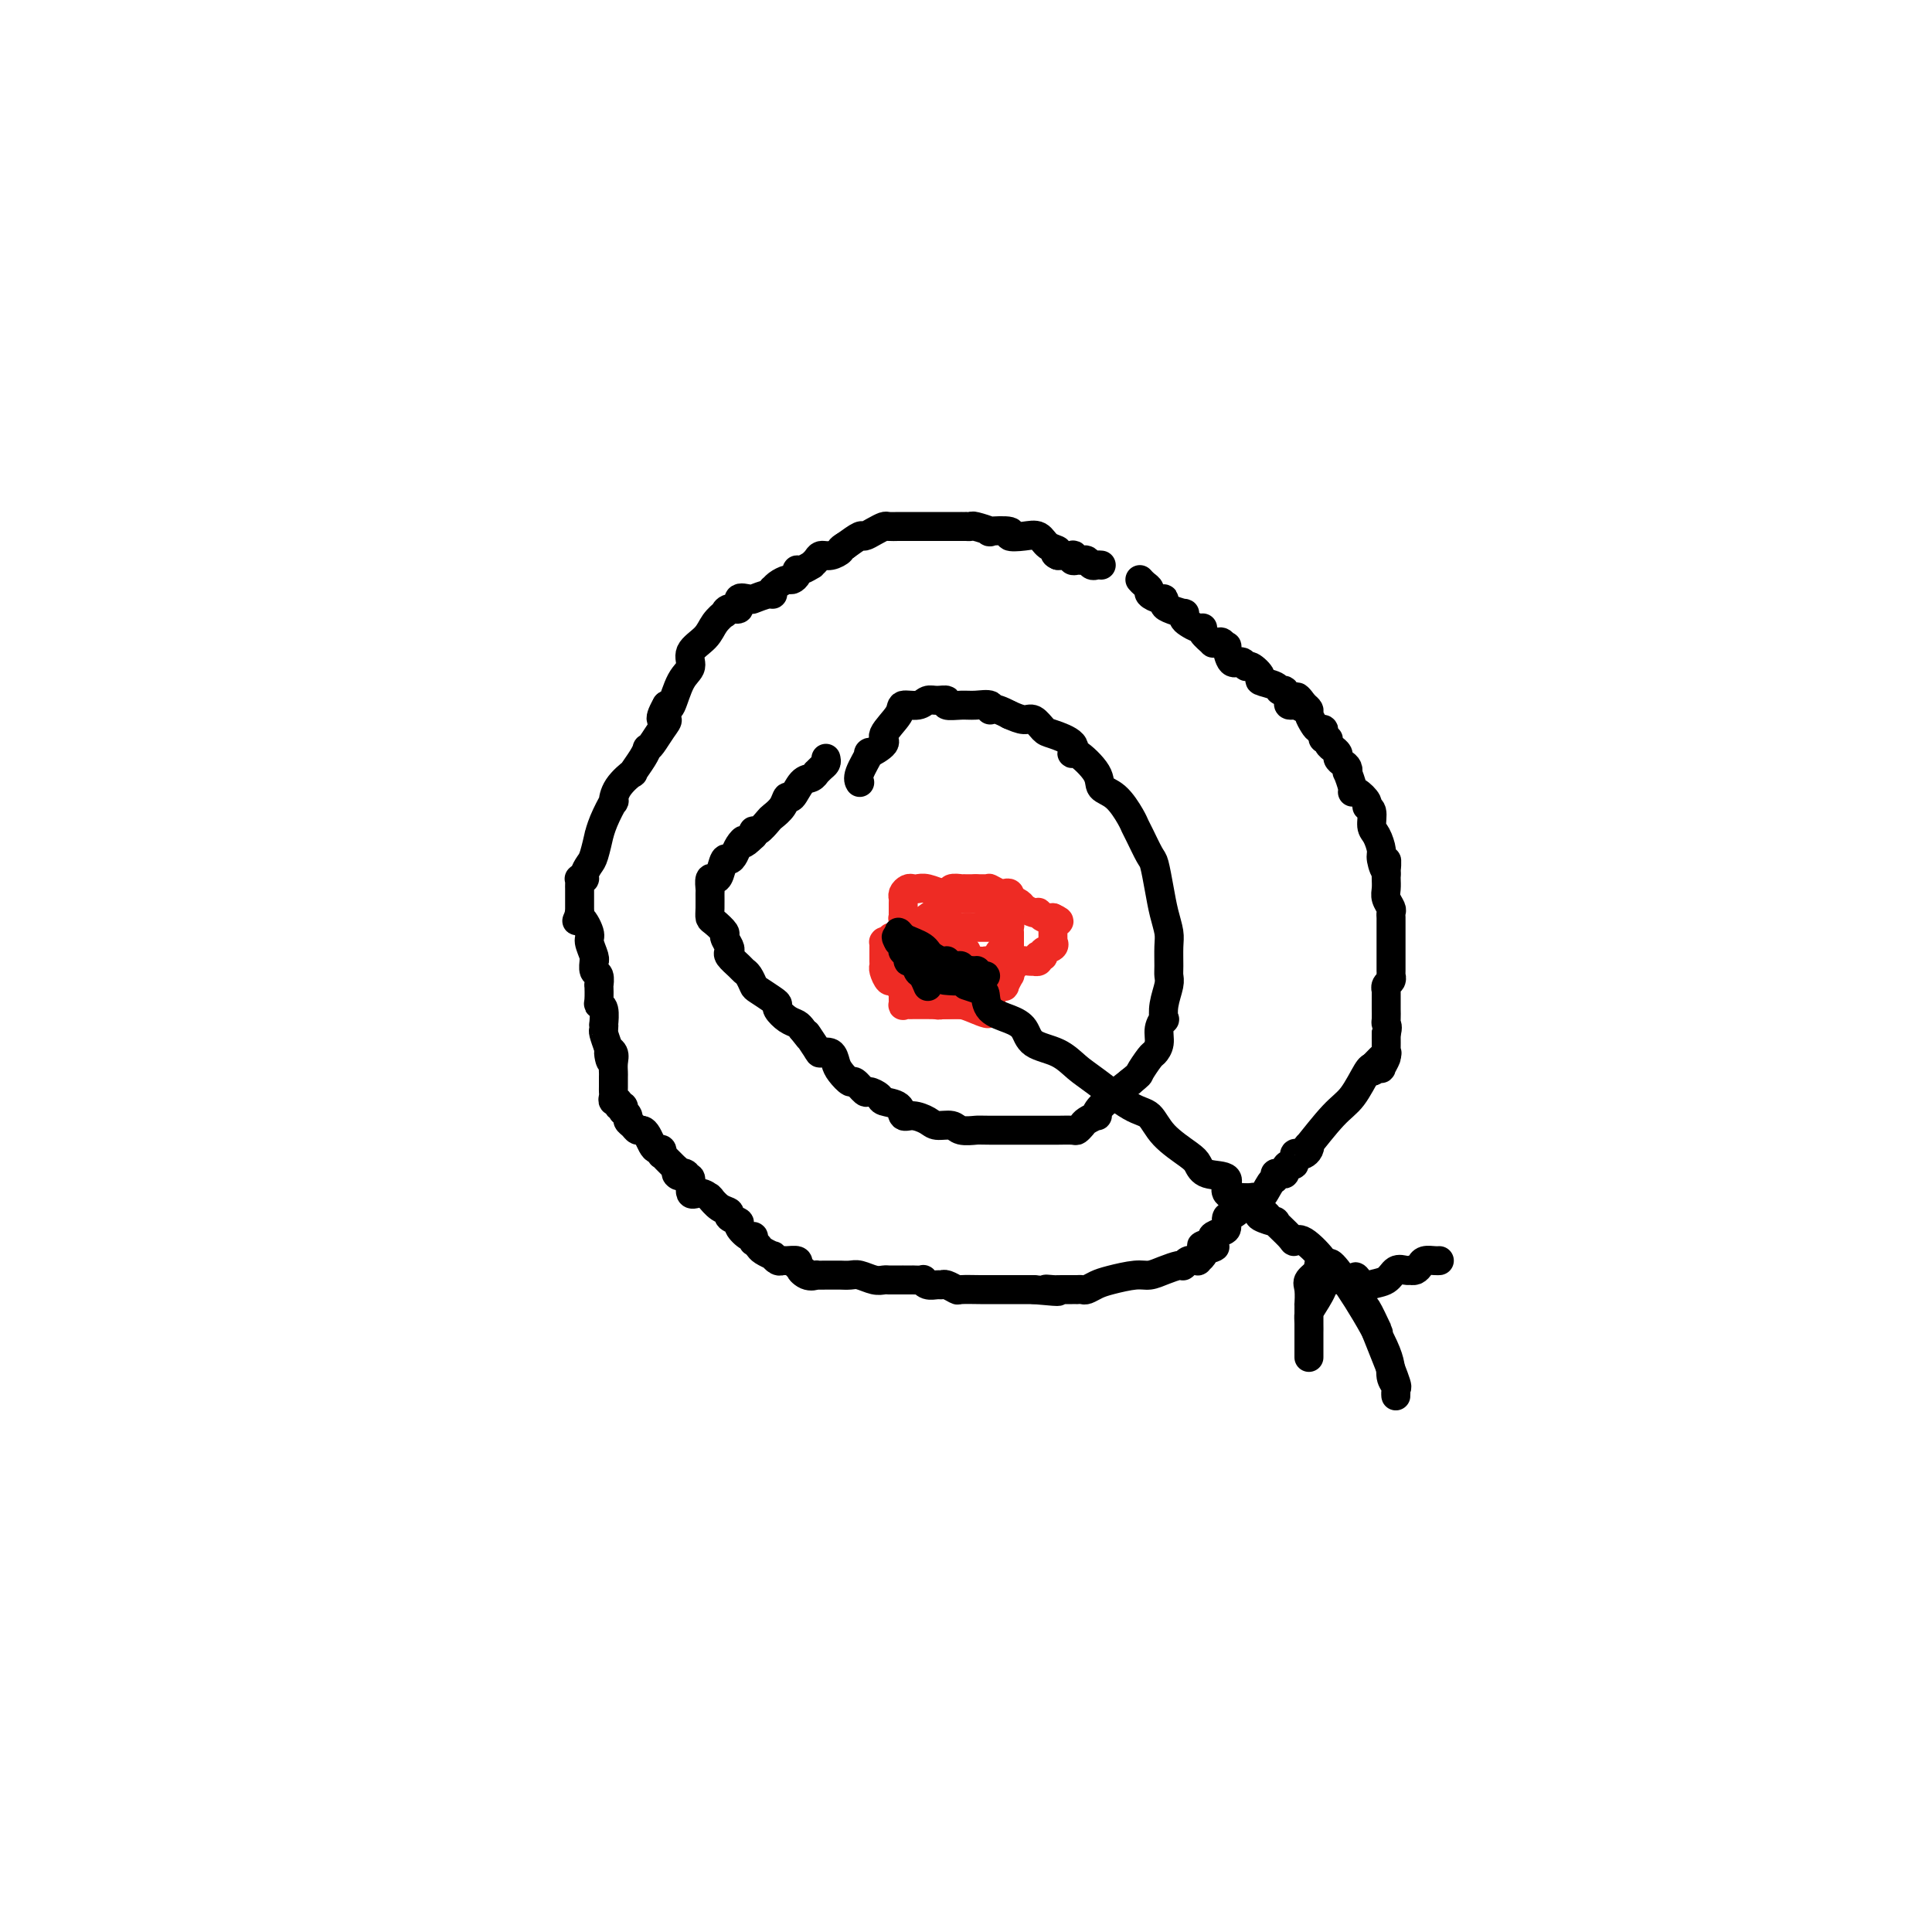<svg viewBox='0 0 400 400' version='1.1' xmlns='http://www.w3.org/2000/svg' xmlns:xlink='http://www.w3.org/1999/xlink'><g fill='none' stroke='#000000' stroke-width='6' stroke-linecap='round' stroke-linejoin='round'><path d='M228,117c-0.333,-0.031 -0.666,-0.061 -1,0c-0.334,0.061 -0.667,0.214 -1,0c-0.333,-0.214 -0.664,-0.793 -1,-1c-0.336,-0.207 -0.676,-0.041 -1,0c-0.324,0.041 -0.631,-0.041 -1,0c-0.369,0.041 -0.800,0.207 -1,0c-0.200,-0.207 -0.169,-0.786 0,-1c0.169,-0.214 0.477,-0.061 0,0c-0.477,0.061 -1.738,0.031 -3,0'/><path d='M219,115c-1.294,-0.507 -0.030,-0.776 0,-1c0.030,-0.224 -1.175,-0.403 -2,-1c-0.825,-0.597 -1.270,-1.610 -2,-2c-0.730,-0.390 -1.744,-0.156 -3,0c-1.256,0.156 -2.754,0.234 -3,0c-0.246,-0.234 0.758,-0.781 0,-1c-0.758,-0.219 -3.279,-0.111 -4,0c-0.721,0.111 0.358,0.226 0,0c-0.358,-0.226 -2.153,-0.793 -3,-1c-0.847,-0.207 -0.747,-0.056 -1,0c-0.253,0.056 -0.859,0.015 -1,0c-0.141,-0.015 0.183,-0.004 0,0c-0.183,0.004 -0.872,0.001 -1,0c-0.128,-0.001 0.305,-0.000 0,0c-0.305,0.000 -1.346,0.000 -2,0c-0.654,-0.000 -0.919,-0.000 -1,0c-0.081,0.000 0.024,0.000 0,0c-0.024,-0.000 -0.177,-0.000 -1,0c-0.823,0.000 -2.315,0.000 -3,0c-0.685,-0.000 -0.564,-0.000 -1,0c-0.436,0.000 -1.430,0.000 -2,0c-0.570,-0.000 -0.715,-0.001 -1,0c-0.285,0.001 -0.709,0.003 -1,0c-0.291,-0.003 -0.449,-0.011 -1,0c-0.551,0.011 -1.494,0.040 -2,0c-0.506,-0.040 -0.575,-0.149 -1,0c-0.425,0.149 -1.207,0.555 -2,1c-0.793,0.445 -1.598,0.927 -2,1c-0.402,0.073 -0.401,-0.265 -1,0c-0.599,0.265 -1.800,1.132 -3,2'/><path d='M175,113c-1.372,0.782 -0.803,0.735 -1,1c-0.197,0.265 -1.161,0.840 -2,1c-0.839,0.160 -1.552,-0.097 -2,0c-0.448,0.097 -0.632,0.547 -1,1c-0.368,0.453 -0.921,0.909 -1,1c-0.079,0.091 0.315,-0.182 0,0c-0.315,0.182 -1.340,0.819 -2,1c-0.660,0.181 -0.954,-0.092 -1,0c-0.046,0.092 0.156,0.551 0,1c-0.156,0.449 -0.669,0.890 -1,1c-0.331,0.110 -0.481,-0.110 -1,0c-0.519,0.110 -1.408,0.550 -2,1c-0.592,0.450 -0.888,0.909 -1,1c-0.112,0.091 -0.040,-0.186 0,0c0.040,0.186 0.048,0.835 0,1c-0.048,0.165 -0.150,-0.154 -1,0c-0.850,0.154 -2.447,0.781 -3,1c-0.553,0.219 -0.064,0.029 0,0c0.064,-0.029 -0.299,0.101 -1,0c-0.701,-0.101 -1.741,-0.435 -2,0c-0.259,0.435 0.264,1.638 0,2c-0.264,0.362 -1.315,-0.118 -2,0c-0.685,0.118 -1.004,0.835 -1,1c0.004,0.165 0.332,-0.223 0,0c-0.332,0.223 -1.324,1.057 -2,2c-0.676,0.943 -1.035,1.994 -2,3c-0.965,1.006 -2.535,1.966 -3,3c-0.465,1.034 0.174,2.143 0,3c-0.174,0.857 -1.162,1.461 -2,3c-0.838,1.539 -1.525,4.011 -2,5c-0.475,0.989 -0.737,0.494 -1,0'/><path d='M138,146c-2.288,4.006 -0.507,3.020 0,3c0.507,-0.020 -0.258,0.927 -1,2c-0.742,1.073 -1.461,2.271 -2,3c-0.539,0.729 -0.898,0.988 -1,1c-0.102,0.012 0.054,-0.223 0,0c-0.054,0.223 -0.316,0.905 -1,2c-0.684,1.095 -1.789,2.602 -2,3c-0.211,0.398 0.473,-0.312 0,0c-0.473,0.312 -2.103,1.647 -3,3c-0.897,1.353 -1.063,2.723 -1,3c0.063,0.277 0.354,-0.539 0,0c-0.354,0.539 -1.351,2.434 -2,4c-0.649,1.566 -0.948,2.804 -1,3c-0.052,0.196 0.145,-0.652 0,0c-0.145,0.652 -0.631,2.802 -1,4c-0.369,1.198 -0.621,1.445 -1,2c-0.379,0.555 -0.886,1.420 -1,2c-0.114,0.580 0.166,0.877 0,1c-0.166,0.123 -0.776,0.074 -1,0c-0.224,-0.074 -0.060,-0.173 0,0c0.060,0.173 0.016,0.619 0,1c-0.016,0.381 -0.004,0.699 0,1c0.004,0.301 0.001,0.586 0,1c-0.001,0.414 -0.000,0.958 0,1c0.000,0.042 0.000,-0.416 0,0c-0.000,0.416 -0.000,1.708 0,3'/><path d='M120,189c-0.899,3.005 -0.647,1.016 0,1c0.647,-0.016 1.690,1.941 2,3c0.310,1.059 -0.114,1.219 0,2c0.114,0.781 0.766,2.183 1,3c0.234,0.817 0.049,1.050 0,1c-0.049,-0.050 0.039,-0.384 0,0c-0.039,0.384 -0.206,1.486 0,2c0.206,0.514 0.786,0.439 1,1c0.214,0.561 0.061,1.759 0,2c-0.061,0.241 -0.030,-0.474 0,0c0.030,0.474 0.061,2.136 0,3c-0.061,0.864 -0.212,0.928 0,1c0.212,0.072 0.788,0.150 1,1c0.212,0.850 0.060,2.471 0,3c-0.060,0.529 -0.026,-0.033 0,0c0.026,0.033 0.046,0.663 0,1c-0.046,0.337 -0.156,0.382 0,1c0.156,0.618 0.578,1.809 1,3'/><path d='M126,217c0.868,4.583 0.036,2.039 0,1c-0.036,-1.039 0.722,-0.573 1,0c0.278,0.573 0.074,1.253 0,2c-0.074,0.747 -0.020,1.562 0,2c0.020,0.438 0.004,0.500 0,1c-0.004,0.500 0.003,1.439 0,2c-0.003,0.561 -0.016,0.743 0,1c0.016,0.257 0.061,0.590 0,1c-0.061,0.410 -0.226,0.899 0,1c0.226,0.101 0.844,-0.184 1,0c0.156,0.184 -0.150,0.837 0,1c0.150,0.163 0.757,-0.163 1,0c0.243,0.163 0.121,0.817 0,1c-0.121,0.183 -0.240,-0.105 0,0c0.240,0.105 0.838,0.602 1,1c0.162,0.398 -0.111,0.697 0,1c0.111,0.303 0.607,0.609 1,1c0.393,0.391 0.682,0.865 1,1c0.318,0.135 0.663,-0.070 1,0c0.337,0.070 0.665,0.415 1,1c0.335,0.585 0.677,1.410 1,2c0.323,0.590 0.625,0.946 1,1c0.375,0.054 0.821,-0.193 1,0c0.179,0.193 0.089,0.825 0,1c-0.089,0.175 -0.179,-0.108 0,0c0.179,0.108 0.625,0.606 1,1c0.375,0.394 0.679,0.684 1,1c0.321,0.316 0.661,0.658 1,1'/><path d='M140,242c1.730,2.257 0.056,1.401 0,1c-0.056,-0.401 1.507,-0.347 2,0c0.493,0.347 -0.085,0.986 0,1c0.085,0.014 0.832,-0.598 1,0c0.168,0.598 -0.244,2.407 0,3c0.244,0.593 1.142,-0.031 2,0c0.858,0.031 1.674,0.715 2,1c0.326,0.285 0.162,0.170 0,0c-0.162,-0.170 -0.323,-0.396 0,0c0.323,0.396 1.128,1.414 2,2c0.872,0.586 1.809,0.739 2,1c0.191,0.261 -0.366,0.629 0,1c0.366,0.371 1.653,0.744 2,1c0.347,0.256 -0.248,0.393 0,1c0.248,0.607 1.338,1.682 2,2c0.662,0.318 0.897,-0.122 1,0c0.103,0.122 0.074,0.807 0,1c-0.074,0.193 -0.192,-0.107 0,0c0.192,0.107 0.695,0.621 1,1c0.305,0.379 0.411,0.623 1,1c0.589,0.377 1.662,0.886 2,1c0.338,0.114 -0.060,-0.166 0,0c0.060,0.166 0.577,0.779 1,1c0.423,0.221 0.753,0.049 1,0c0.247,-0.049 0.413,0.025 1,0c0.587,-0.025 1.596,-0.150 2,0c0.404,0.150 0.202,0.575 0,1'/><path d='M165,262c4.068,3.260 1.737,1.409 1,1c-0.737,-0.409 0.121,0.622 1,1c0.879,0.378 1.779,0.101 2,0c0.221,-0.101 -0.236,-0.027 0,0c0.236,0.027 1.164,0.006 2,0c0.836,-0.006 1.578,0.002 2,0c0.422,-0.002 0.522,-0.015 1,0c0.478,0.015 1.332,0.056 2,0c0.668,-0.056 1.148,-0.211 2,0c0.852,0.211 2.075,0.789 3,1c0.925,0.211 1.553,0.057 2,0c0.447,-0.057 0.713,-0.015 1,0c0.287,0.015 0.597,0.004 1,0c0.403,-0.004 0.901,-0.001 1,0c0.099,0.001 -0.200,0.000 0,0c0.200,-0.000 0.898,0.000 1,0c0.102,-0.000 -0.394,-0.001 0,0c0.394,0.001 1.677,0.004 2,0c0.323,-0.004 -0.313,-0.015 0,0c0.313,0.015 1.576,0.057 2,0c0.424,-0.057 0.010,-0.212 0,0c-0.010,0.212 0.383,0.793 1,1c0.617,0.207 1.458,0.041 2,0c0.542,-0.041 0.785,0.041 1,0c0.215,-0.041 0.403,-0.207 1,0c0.597,0.207 1.603,0.788 2,1c0.397,0.212 0.184,0.057 1,0c0.816,-0.057 2.662,-0.015 4,0c1.338,0.015 2.168,0.004 3,0c0.832,-0.004 1.666,-0.001 3,0c1.334,0.001 3.167,0.001 5,0'/><path d='M214,267c8.213,0.774 4.246,0.207 3,0c-1.246,-0.207 0.231,-0.056 1,0c0.769,0.056 0.832,0.015 1,0c0.168,-0.015 0.440,-0.004 1,0c0.560,0.004 1.406,0.002 2,0c0.594,-0.002 0.935,-0.004 1,0c0.065,0.004 -0.148,0.012 0,0c0.148,-0.012 0.655,-0.046 1,0c0.345,0.046 0.529,0.171 1,0c0.471,-0.171 1.231,-0.637 2,-1c0.769,-0.363 1.547,-0.623 3,-1c1.453,-0.377 3.580,-0.872 5,-1c1.420,-0.128 2.132,0.109 3,0c0.868,-0.109 1.892,-0.564 3,-1c1.108,-0.436 2.300,-0.853 3,-1c0.700,-0.147 0.910,-0.025 1,0c0.090,0.025 0.062,-0.046 0,0c-0.062,0.046 -0.156,0.208 0,0c0.156,-0.208 0.563,-0.787 1,-1c0.437,-0.213 0.905,-0.060 1,0c0.095,0.060 -0.185,0.027 0,0c0.185,-0.027 0.833,-0.049 1,0c0.167,0.049 -0.147,0.167 0,0c0.147,-0.167 0.756,-0.619 1,-1c0.244,-0.381 0.122,-0.690 0,-1'/><path d='M249,259c5.286,-1.416 1.000,-0.956 0,-1c-1.000,-0.044 1.286,-0.594 2,-1c0.714,-0.406 -0.143,-0.670 0,-1c0.143,-0.330 1.288,-0.728 2,-1c0.712,-0.272 0.992,-0.420 1,-1c0.008,-0.580 -0.254,-1.592 0,-2c0.254,-0.408 1.025,-0.214 2,-1c0.975,-0.786 2.156,-2.554 3,-3c0.844,-0.446 1.353,0.430 2,0c0.647,-0.430 1.431,-2.167 2,-3c0.569,-0.833 0.922,-0.762 1,-1c0.078,-0.238 -0.120,-0.786 0,-1c0.120,-0.214 0.558,-0.094 1,0c0.442,0.094 0.888,0.161 1,0c0.112,-0.161 -0.111,-0.551 0,-1c0.111,-0.449 0.554,-0.957 1,-1c0.446,-0.043 0.893,0.378 1,0c0.107,-0.378 -0.128,-1.557 0,-2c0.128,-0.443 0.619,-0.152 1,0c0.381,0.152 0.654,0.164 1,0c0.346,-0.164 0.767,-0.506 1,-1c0.233,-0.494 0.279,-1.141 0,-1c-0.279,0.141 -0.884,1.071 0,0c0.884,-1.071 3.256,-4.143 5,-6c1.744,-1.857 2.859,-2.498 4,-4c1.141,-1.502 2.307,-3.866 3,-5c0.693,-1.134 0.912,-1.038 1,-1c0.088,0.038 0.044,0.019 0,0'/><path d='M284,221c5.658,-5.881 2.305,-1.582 1,0c-1.305,1.582 -0.560,0.449 0,0c0.560,-0.449 0.935,-0.213 1,0c0.065,0.213 -0.179,0.403 0,0c0.179,-0.403 0.780,-1.400 1,-2c0.220,-0.600 0.059,-0.805 0,-1c-0.059,-0.195 -0.016,-0.382 0,-1c0.016,-0.618 0.004,-1.666 0,-2c-0.004,-0.334 -0.001,0.048 0,0c0.001,-0.048 0.001,-0.524 0,-1'/><path d='M287,214c0.464,-1.507 0.124,-1.774 0,-2c-0.124,-0.226 -0.033,-0.410 0,-1c0.033,-0.590 0.008,-1.587 0,-2c-0.008,-0.413 0.002,-0.243 0,-1c-0.002,-0.757 -0.015,-2.441 0,-3c0.015,-0.559 0.056,0.009 0,0c-0.056,-0.009 -0.211,-0.594 0,-1c0.211,-0.406 0.789,-0.634 1,-1c0.211,-0.366 0.057,-0.872 0,-1c-0.057,-0.128 -0.015,0.120 0,0c0.015,-0.120 0.004,-0.608 0,-1c-0.004,-0.392 -0.001,-0.687 0,-1c0.001,-0.313 0.000,-0.644 0,-1c-0.000,-0.356 -0.000,-0.736 0,-1c0.000,-0.264 0.000,-0.413 0,-1c-0.000,-0.587 -0.000,-1.614 0,-2c0.000,-0.386 -0.000,-0.131 0,0c0.000,0.131 0.000,0.137 0,0c-0.000,-0.137 -0.000,-0.418 0,-1c0.000,-0.582 0.001,-1.464 0,-2c-0.001,-0.536 -0.004,-0.724 0,-1c0.004,-0.276 0.015,-0.640 0,-1c-0.015,-0.360 -0.057,-0.716 0,-1c0.057,-0.284 0.211,-0.496 0,-1c-0.211,-0.504 -0.789,-1.300 -1,-2c-0.211,-0.700 -0.057,-1.304 0,-2c0.057,-0.696 0.016,-1.485 0,-2c-0.016,-0.515 -0.008,-0.758 0,-1'/><path d='M287,181c0.064,-5.231 0.223,-1.809 0,-1c-0.223,0.809 -0.829,-0.995 -1,-2c-0.171,-1.005 0.094,-1.211 0,-2c-0.094,-0.789 -0.545,-2.161 -1,-3c-0.455,-0.839 -0.913,-1.147 -1,-2c-0.087,-0.853 0.197,-2.253 0,-3c-0.197,-0.747 -0.875,-0.842 -1,-1c-0.125,-0.158 0.302,-0.380 0,-1c-0.302,-0.620 -1.335,-1.640 -2,-2c-0.665,-0.360 -0.962,-0.061 -1,0c-0.038,0.061 0.183,-0.116 0,-1c-0.183,-0.884 -0.771,-2.475 -1,-3c-0.229,-0.525 -0.099,0.014 0,0c0.099,-0.014 0.166,-0.582 0,-1c-0.166,-0.418 -0.565,-0.686 -1,-1c-0.435,-0.314 -0.905,-0.675 -1,-1c-0.095,-0.325 0.186,-0.613 0,-1c-0.186,-0.387 -0.838,-0.874 -1,-1c-0.162,-0.126 0.167,0.107 0,0c-0.167,-0.107 -0.828,-0.554 -1,-1c-0.172,-0.446 0.147,-0.889 0,-1c-0.147,-0.111 -0.760,0.112 -1,0c-0.240,-0.112 -0.107,-0.559 0,-1c0.107,-0.441 0.187,-0.878 0,-1c-0.187,-0.122 -0.641,0.069 -1,0c-0.359,-0.069 -0.622,-0.400 -1,-1c-0.378,-0.600 -0.871,-1.469 -1,-2c-0.129,-0.531 0.106,-0.723 0,-1c-0.106,-0.277 -0.553,-0.638 -1,-1'/><path d='M270,146c-2.424,-3.400 -1.485,-0.901 -1,0c0.485,0.901 0.515,0.204 0,0c-0.515,-0.204 -1.576,0.085 -2,0c-0.424,-0.085 -0.212,-0.542 0,-1'/><path d='M267,145c-0.633,-0.620 -0.714,-1.670 -1,-2c-0.286,-0.330 -0.777,0.061 -1,0c-0.223,-0.061 -0.178,-0.576 -1,-1c-0.822,-0.424 -2.509,-0.759 -3,-1c-0.491,-0.241 0.216,-0.387 0,-1c-0.216,-0.613 -1.354,-1.692 -2,-2c-0.646,-0.308 -0.799,0.157 -1,0c-0.201,-0.157 -0.449,-0.936 -1,-1c-0.551,-0.064 -1.404,0.585 -2,0c-0.596,-0.585 -0.935,-2.406 -1,-3c-0.065,-0.594 0.142,0.039 0,0c-0.142,-0.039 -0.634,-0.749 -1,-1c-0.366,-0.251 -0.605,-0.043 -1,0c-0.395,0.043 -0.945,-0.079 -1,0c-0.055,0.079 0.385,0.358 0,0c-0.385,-0.358 -1.595,-1.352 -2,-2c-0.405,-0.648 -0.004,-0.948 0,-1c0.004,-0.052 -0.388,0.145 -1,0c-0.612,-0.145 -1.442,-0.630 -2,-1c-0.558,-0.370 -0.843,-0.624 -1,-1c-0.157,-0.376 -0.185,-0.875 0,-1c0.185,-0.125 0.584,0.125 0,0c-0.584,-0.125 -2.150,-0.625 -3,-1c-0.850,-0.375 -0.983,-0.625 -1,-1c-0.017,-0.375 0.084,-0.874 0,-1c-0.084,-0.126 -0.351,0.121 -1,0c-0.649,-0.121 -1.679,-0.610 -2,-1c-0.321,-0.390 0.067,-0.682 0,-1c-0.067,-0.318 -0.591,-0.662 -1,-1c-0.409,-0.338 -0.705,-0.669 -1,-1'/></g>
<g fill='none' stroke='#EE2B24' stroke-width='6' stroke-linecap='round' stroke-linejoin='round'><path d='M206,192c0.089,-0.000 0.177,-0.000 0,0c-0.177,0.000 -0.621,0.000 -1,0c-0.379,-0.000 -0.693,-0.000 -1,0c-0.307,0.000 -0.607,0.000 -1,0c-0.393,-0.000 -0.879,-0.000 -1,0c-0.121,0.000 0.122,0.000 0,0c-0.122,-0.000 -0.611,-0.002 -1,0c-0.389,0.002 -0.679,0.006 -1,0c-0.321,-0.006 -0.674,-0.022 -1,0c-0.326,0.022 -0.626,0.083 -1,0c-0.374,-0.083 -0.821,-0.309 -1,0c-0.179,0.309 -0.089,1.155 0,2'/><path d='M197,194c-1.391,0.531 -0.370,0.859 0,1c0.370,0.141 0.089,0.094 0,0c-0.089,-0.094 0.014,-0.236 0,0c-0.014,0.236 -0.143,0.848 0,1c0.143,0.152 0.559,-0.158 1,0c0.441,0.158 0.906,0.782 1,1c0.094,0.218 -0.182,0.030 0,0c0.182,-0.030 0.822,0.097 1,0c0.178,-0.097 -0.107,-0.418 0,0c0.107,0.418 0.606,1.574 1,2c0.394,0.426 0.684,0.122 1,0c0.316,-0.122 0.658,-0.061 1,0'/><path d='M203,199c1.094,0.773 0.828,0.207 1,0c0.172,-0.207 0.781,-0.053 1,0c0.219,0.053 0.047,0.007 0,0c-0.047,-0.007 0.030,0.027 0,0c-0.030,-0.027 -0.166,-0.115 0,0c0.166,0.115 0.633,0.433 1,0c0.367,-0.433 0.634,-1.615 1,-2c0.366,-0.385 0.830,0.029 1,0c0.170,-0.029 0.046,-0.501 0,-1c-0.046,-0.499 -0.012,-1.026 0,-1c0.012,0.026 0.003,0.606 0,0c-0.003,-0.606 -0.001,-2.396 0,-3c0.001,-0.604 0.001,-0.022 0,0c-0.001,0.022 -0.003,-0.516 0,-1c0.003,-0.484 0.011,-0.913 0,-1c-0.011,-0.087 -0.041,0.169 0,0c0.041,-0.169 0.155,-0.763 0,-1c-0.155,-0.237 -0.577,-0.119 -1,0'/><path d='M207,189c-0.040,-1.420 0.359,-0.969 0,-1c-0.359,-0.031 -1.478,-0.543 -2,-1c-0.522,-0.457 -0.448,-0.859 -1,-1c-0.552,-0.141 -1.729,-0.023 -2,0c-0.271,0.023 0.363,-0.050 0,0c-0.363,0.050 -1.722,0.224 -3,0c-1.278,-0.224 -2.475,-0.844 -3,-1c-0.525,-0.156 -0.378,0.154 -1,0c-0.622,-0.154 -2.013,-0.770 -3,-1c-0.987,-0.230 -1.571,-0.072 -2,0c-0.429,0.072 -0.703,0.060 -1,0c-0.297,-0.060 -0.615,-0.166 -1,0c-0.385,0.166 -0.835,0.604 -1,1c-0.165,0.396 -0.044,0.751 0,1c0.044,0.249 0.011,0.393 0,1c-0.011,0.607 0.001,1.679 0,2c-0.001,0.321 -0.014,-0.107 0,0c0.014,0.107 0.056,0.751 0,1c-0.056,0.249 -0.211,0.104 0,0c0.211,-0.104 0.789,-0.169 1,0c0.211,0.169 0.056,0.570 0,1c-0.056,0.430 -0.011,0.890 0,1c0.011,0.110 -0.011,-0.129 0,0c0.011,0.129 0.054,0.624 0,1c-0.054,0.376 -0.205,0.631 0,1c0.205,0.369 0.766,0.851 1,1c0.234,0.149 0.140,-0.037 0,0c-0.140,0.037 -0.326,0.296 0,1c0.326,0.704 1.163,1.852 2,3'/><path d='M191,199c0.558,1.890 -0.046,1.616 0,2c0.046,0.384 0.743,1.428 1,2c0.257,0.572 0.073,0.674 0,1c-0.073,0.326 -0.035,0.876 0,1c0.035,0.124 0.066,-0.178 0,0c-0.066,0.178 -0.229,0.836 0,1c0.229,0.164 0.850,-0.166 1,0c0.150,0.166 -0.171,0.829 0,1c0.171,0.171 0.834,-0.150 1,0c0.166,0.150 -0.167,0.772 0,1c0.167,0.228 0.832,0.061 1,0c0.168,-0.061 -0.163,-0.016 0,0c0.163,0.016 0.818,0.004 1,0c0.182,-0.004 -0.110,-0.001 0,0c0.110,0.001 0.621,0.000 1,0c0.379,-0.000 0.626,-0.000 1,0c0.374,0.000 0.874,0.000 1,0c0.126,-0.000 -0.121,-0.000 0,0c0.121,0.000 0.610,0.000 1,0c0.390,-0.000 0.682,-0.000 1,0c0.318,0.000 0.663,0.000 1,0c0.337,-0.000 0.668,-0.000 1,0c0.332,0.000 0.666,0.000 1,0'/><path d='M204,208c1.773,-0.012 1.206,-0.040 1,0c-0.206,0.040 -0.051,0.150 0,0c0.051,-0.150 -0.001,-0.561 0,-1c0.001,-0.439 0.056,-0.906 0,-1c-0.056,-0.094 -0.221,0.184 0,0c0.221,-0.184 0.829,-0.832 1,-1c0.171,-0.168 -0.094,0.143 0,0c0.094,-0.143 0.547,-0.741 1,-1c0.453,-0.259 0.906,-0.177 1,0c0.094,0.177 -0.171,0.451 0,0c0.171,-0.451 0.778,-1.627 1,-2c0.222,-0.373 0.060,0.059 0,0c-0.060,-0.059 -0.016,-0.607 0,-1c0.016,-0.393 0.004,-0.630 0,-1c-0.004,-0.370 -0.001,-0.872 0,-1c0.001,-0.128 0.000,0.120 0,0c-0.000,-0.120 -0.000,-0.607 0,-1c0.000,-0.393 0.000,-0.692 0,-1c-0.000,-0.308 -0.000,-0.625 0,-1c0.000,-0.375 0.000,-0.808 0,-1c-0.000,-0.192 -0.000,-0.142 0,0c0.000,0.142 0.001,0.375 0,0c-0.001,-0.375 -0.003,-1.357 0,-2c0.003,-0.643 0.012,-0.946 0,-1c-0.012,-0.054 -0.045,0.140 0,0c0.045,-0.140 0.167,-0.615 0,-1c-0.167,-0.385 -0.622,-0.681 -1,-1c-0.378,-0.319 -0.679,-0.663 -1,-1c-0.321,-0.337 -0.660,-0.669 -1,-1'/><path d='M206,188c-0.642,-2.333 -0.745,-1.165 -1,-1c-0.255,0.165 -0.660,-0.674 -1,-1c-0.340,-0.326 -0.616,-0.140 -1,0c-0.384,0.140 -0.878,0.234 -1,0c-0.122,-0.234 0.126,-0.796 0,-1c-0.126,-0.204 -0.627,-0.051 -1,0c-0.373,0.051 -0.620,-0.001 -1,0c-0.380,0.001 -0.894,0.056 -1,0c-0.106,-0.056 0.196,-0.223 0,0c-0.196,0.223 -0.889,0.834 -1,1c-0.111,0.166 0.360,-0.114 0,0c-0.360,0.114 -1.550,0.623 -2,1c-0.450,0.377 -0.159,0.622 0,1c0.159,0.378 0.187,0.889 0,1c-0.187,0.111 -0.589,-0.176 -1,0c-0.411,0.176 -0.832,0.816 -1,1c-0.168,0.184 -0.084,-0.088 0,0c0.084,0.088 0.167,0.535 0,1c-0.167,0.465 -0.585,0.947 -1,1c-0.415,0.053 -0.828,-0.321 -1,0c-0.172,0.321 -0.102,1.339 0,2c0.102,0.661 0.238,0.965 0,1c-0.238,0.035 -0.848,-0.198 -1,0c-0.152,0.198 0.155,0.826 0,1c-0.155,0.174 -0.774,-0.108 -1,0c-0.226,0.108 -0.061,0.606 0,1c0.061,0.394 0.017,0.684 0,1c-0.017,0.316 -0.009,0.658 0,1'/><path d='M190,199c-1.303,2.019 -0.559,0.566 0,0c0.559,-0.566 0.934,-0.245 1,0c0.066,0.245 -0.175,0.413 0,1c0.175,0.587 0.767,1.592 1,2c0.233,0.408 0.108,0.218 0,0c-0.108,-0.218 -0.200,-0.464 0,0c0.200,0.464 0.693,1.639 1,2c0.307,0.361 0.430,-0.093 1,0c0.570,0.093 1.589,0.733 2,1c0.411,0.267 0.214,0.162 0,0c-0.214,-0.162 -0.445,-0.379 0,0c0.445,0.379 1.567,1.356 3,2c1.433,0.644 3.178,0.956 4,1c0.822,0.044 0.721,-0.181 1,0c0.279,0.181 0.937,0.766 1,1c0.063,0.234 -0.468,0.117 -1,0'/><path d='M204,209c1.863,1.608 -0.480,0.627 -2,0c-1.520,-0.627 -2.218,-0.900 -3,-1c-0.782,-0.100 -1.648,-0.027 -3,0c-1.352,0.027 -3.189,0.007 -4,0c-0.811,-0.007 -0.595,0.000 -1,0c-0.405,-0.000 -1.429,-0.007 -2,0c-0.571,0.007 -0.688,0.027 -1,0c-0.312,-0.027 -0.819,-0.101 -1,0c-0.181,0.101 -0.038,0.377 0,0c0.038,-0.377 -0.031,-1.406 0,-2c0.031,-0.594 0.162,-0.754 0,-1c-0.162,-0.246 -0.618,-0.577 -1,-1c-0.382,-0.423 -0.691,-0.938 -1,-1c-0.309,-0.062 -0.619,0.331 -1,0c-0.381,-0.331 -0.834,-1.384 -1,-2c-0.166,-0.616 -0.044,-0.796 0,-1c0.044,-0.204 0.012,-0.433 0,-1c-0.012,-0.567 -0.004,-1.472 0,-2c0.004,-0.528 0.004,-0.677 0,-1c-0.004,-0.323 -0.011,-0.818 0,-1c0.011,-0.182 0.042,-0.049 0,0c-0.042,0.049 -0.155,0.014 0,0c0.155,-0.014 0.577,-0.007 1,0'/><path d='M184,195c0.317,-1.156 0.610,-1.044 1,-1c0.390,0.044 0.879,0.022 1,0c0.121,-0.022 -0.125,-0.044 0,0c0.125,0.044 0.621,0.155 1,0c0.379,-0.155 0.640,-0.577 1,-1c0.360,-0.423 0.818,-0.849 1,-1c0.182,-0.151 0.087,-0.027 0,0c-0.087,0.027 -0.166,-0.042 0,0c0.166,0.042 0.577,0.194 1,0c0.423,-0.194 0.858,-0.736 1,-1c0.142,-0.264 -0.010,-0.252 1,-1c1.010,-0.748 3.183,-2.257 4,-3c0.817,-0.743 0.279,-0.721 0,-1c-0.279,-0.279 -0.300,-0.859 0,-1c0.300,-0.141 0.922,0.158 1,0c0.078,-0.158 -0.387,-0.775 0,-1c0.387,-0.225 1.626,-0.060 2,0c0.374,0.060 -0.116,0.016 0,0c0.116,-0.016 0.839,-0.004 1,0c0.161,0.004 -0.240,0.001 0,0c0.240,-0.001 1.120,-0.001 2,0'/><path d='M202,184c0.955,-0.000 0.843,-0.001 1,0c0.157,0.001 0.585,0.004 1,0c0.415,-0.004 0.818,-0.015 1,0c0.182,0.015 0.144,0.056 0,0c-0.144,-0.056 -0.392,-0.207 0,0c0.392,0.207 1.425,0.773 2,1c0.575,0.227 0.690,0.113 1,0c0.310,-0.113 0.813,-0.227 1,0c0.187,0.227 0.057,0.796 0,1c-0.057,0.204 -0.041,0.043 0,0c0.041,-0.043 0.109,0.031 0,0c-0.109,-0.031 -0.393,-0.166 0,0c0.393,0.166 1.464,0.632 2,1c0.536,0.368 0.539,0.638 1,1c0.461,0.362 1.382,0.815 2,1c0.618,0.185 0.935,0.102 1,0c0.065,-0.102 -0.123,-0.224 0,0c0.123,0.224 0.555,0.792 1,1c0.445,0.208 0.903,0.056 1,0c0.097,-0.056 -0.166,-0.015 0,0c0.166,0.015 0.762,0.004 1,0c0.238,-0.004 0.119,-0.002 0,0'/><path d='M218,190c2.475,1.090 0.663,0.817 0,1c-0.663,0.183 -0.178,0.824 0,1c0.178,0.176 0.047,-0.111 0,0c-0.047,0.111 -0.011,0.621 0,1c0.011,0.379 -0.005,0.626 0,1c0.005,0.374 0.030,0.874 0,1c-0.030,0.126 -0.117,-0.124 0,0c0.117,0.124 0.437,0.621 0,1c-0.437,0.379 -1.633,0.641 -2,1c-0.367,0.359 0.094,0.814 0,1c-0.094,0.186 -0.743,0.102 -1,0c-0.257,-0.102 -0.123,-0.223 0,0c0.123,0.223 0.237,0.791 0,1c-0.237,0.209 -0.823,0.060 -1,0c-0.177,-0.060 0.054,-0.031 0,0c-0.054,0.031 -0.393,0.065 -1,0c-0.607,-0.065 -1.483,-0.229 -2,0c-0.517,0.229 -0.677,0.850 -1,1c-0.323,0.150 -0.810,-0.170 -1,0c-0.190,0.170 -0.082,0.829 0,1c0.082,0.171 0.137,-0.146 0,0c-0.137,0.146 -0.468,0.756 -1,1c-0.532,0.244 -1.266,0.122 -2,0'/><path d='M206,202c-2.128,1.415 -1.450,1.952 -1,2c0.450,0.048 0.670,-0.393 0,0c-0.670,0.393 -2.231,1.621 -3,2c-0.769,0.379 -0.745,-0.090 -1,0c-0.255,0.090 -0.787,0.740 -1,1c-0.213,0.260 -0.106,0.130 0,0'/></g>
<g fill='none' stroke='#000000' stroke-width='6' stroke-linecap='round' stroke-linejoin='round'><path d='M171,157c0.082,0.342 0.163,0.684 0,1c-0.163,0.316 -0.571,0.607 -1,1c-0.429,0.393 -0.878,0.888 -1,1c-0.122,0.112 0.083,-0.157 0,0c-0.083,0.157 -0.455,0.741 -1,1c-0.545,0.259 -1.263,0.192 -2,1c-0.737,0.808 -1.492,2.491 -2,3c-0.508,0.509 -0.770,-0.157 -1,0c-0.230,0.157 -0.430,1.138 -1,2c-0.570,0.862 -1.512,1.607 -2,2c-0.488,0.393 -0.523,0.435 -1,1c-0.477,0.565 -1.398,1.652 -2,2c-0.602,0.348 -0.886,-0.043 -1,0c-0.114,0.043 -0.057,0.522 0,1'/><path d='M156,173c-2.726,2.668 -2.040,1.339 -2,1c0.040,-0.339 -0.567,0.312 -1,1c-0.433,0.688 -0.693,1.414 -1,2c-0.307,0.586 -0.660,1.031 -1,1c-0.340,-0.031 -0.665,-0.537 -1,0c-0.335,0.537 -0.678,2.117 -1,3c-0.322,0.883 -0.622,1.069 -1,1c-0.378,-0.069 -0.834,-0.393 -1,0c-0.166,0.393 -0.043,1.505 0,2c0.043,0.495 0.005,0.374 0,1c-0.005,0.626 0.022,1.998 0,3c-0.022,1.002 -0.093,1.634 0,2c0.093,0.366 0.351,0.465 1,1c0.649,0.535 1.689,1.504 2,2c0.311,0.496 -0.106,0.518 0,1c0.106,0.482 0.735,1.425 1,2c0.265,0.575 0.165,0.783 0,1c-0.165,0.217 -0.394,0.443 0,1c0.394,0.557 1.413,1.443 2,2c0.587,0.557 0.742,0.783 1,1c0.258,0.217 0.620,0.426 1,1c0.380,0.574 0.780,1.515 1,2c0.220,0.485 0.261,0.515 1,1c0.739,0.485 2.177,1.425 3,2c0.823,0.575 1.033,0.784 1,1c-0.033,0.216 -0.308,0.439 0,1c0.308,0.561 1.198,1.459 2,2c0.802,0.541 1.515,0.726 2,1c0.485,0.274 0.743,0.637 1,1'/><path d='M166,213c3.053,3.930 1.185,1.255 1,1c-0.185,-0.255 1.311,1.909 2,3c0.689,1.091 0.570,1.109 1,1c0.430,-0.109 1.409,-0.347 2,0c0.591,0.347 0.792,1.278 1,2c0.208,0.722 0.422,1.236 1,2c0.578,0.764 1.521,1.777 2,2c0.479,0.223 0.493,-0.343 1,0c0.507,0.343 1.505,1.596 2,2c0.495,0.404 0.485,-0.042 1,0c0.515,0.042 1.554,0.571 2,1c0.446,0.429 0.297,0.759 1,1c0.703,0.241 2.256,0.394 3,1c0.744,0.606 0.679,1.664 1,2c0.321,0.336 1.029,-0.050 2,0c0.971,0.050 2.204,0.535 3,1c0.796,0.465 1.154,0.909 2,1c0.846,0.091 2.180,-0.172 3,0c0.820,0.172 1.124,0.778 2,1c0.876,0.222 2.322,0.059 3,0c0.678,-0.059 0.587,-0.015 3,0c2.413,0.015 7.329,0.001 10,0c2.671,-0.001 3.096,0.011 4,0c0.904,-0.011 2.288,-0.045 3,0c0.712,0.045 0.751,0.171 1,0c0.249,-0.171 0.707,-0.638 1,-1c0.293,-0.362 0.421,-0.619 1,-1c0.579,-0.381 1.609,-0.886 2,-1c0.391,-0.114 0.144,0.162 0,0c-0.144,-0.162 -0.184,-0.760 1,-2c1.184,-1.240 3.592,-3.120 6,-5'/><path d='M234,224c2.200,-1.828 1.699,-1.399 2,-2c0.301,-0.601 1.405,-2.232 2,-3c0.595,-0.768 0.682,-0.673 1,-1c0.318,-0.327 0.869,-1.076 1,-2c0.131,-0.924 -0.157,-2.023 0,-3c0.157,-0.977 0.760,-1.834 1,-2c0.240,-0.166 0.117,0.358 0,0c-0.117,-0.358 -0.228,-1.597 0,-3c0.228,-1.403 0.794,-2.969 1,-4c0.206,-1.031 0.052,-1.527 0,-2c-0.052,-0.473 -0.003,-0.922 0,-2c0.003,-1.078 -0.041,-2.786 0,-4c0.041,-1.214 0.167,-1.933 0,-3c-0.167,-1.067 -0.626,-2.481 -1,-4c-0.374,-1.519 -0.664,-3.142 -1,-5c-0.336,-1.858 -0.719,-3.952 -1,-5c-0.281,-1.048 -0.462,-1.051 -1,-2c-0.538,-0.949 -1.434,-2.845 -2,-4c-0.566,-1.155 -0.803,-1.571 -1,-2c-0.197,-0.429 -0.354,-0.873 -1,-2c-0.646,-1.127 -1.782,-2.938 -3,-4c-1.218,-1.062 -2.519,-1.376 -3,-2c-0.481,-0.624 -0.142,-1.558 -1,-3c-0.858,-1.442 -2.911,-3.393 -4,-4c-1.089,-0.607 -1.212,0.131 -1,0c0.212,-0.131 0.759,-1.131 0,-2c-0.759,-0.869 -2.825,-1.609 -4,-2c-1.175,-0.391 -1.459,-0.435 -2,-1c-0.541,-0.565 -1.338,-1.652 -2,-2c-0.662,-0.348 -1.189,0.043 -2,0c-0.811,-0.043 -1.905,-0.522 -3,-1'/><path d='M209,148c-3.730,-2.022 -4.055,-1.077 -4,-1c0.055,0.077 0.489,-0.715 0,-1c-0.489,-0.285 -1.902,-0.062 -3,0c-1.098,0.062 -1.880,-0.037 -3,0c-1.120,0.037 -2.578,0.210 -3,0c-0.422,-0.210 0.191,-0.803 0,-1c-0.191,-0.197 -1.186,0.004 -2,0c-0.814,-0.004 -1.446,-0.212 -2,0c-0.554,0.212 -1.031,0.843 -2,1c-0.969,0.157 -2.429,-0.160 -3,0c-0.571,0.160 -0.252,0.796 -1,2c-0.748,1.204 -2.562,2.977 -3,4c-0.438,1.023 0.499,1.297 0,2c-0.499,0.703 -2.435,1.835 -3,2c-0.565,0.165 0.240,-0.636 0,0c-0.240,0.636 -1.526,2.710 -2,4c-0.474,1.290 -0.135,1.797 0,2c0.135,0.203 0.068,0.101 0,0'/><path d='M200,204c1.159,0.387 2.317,0.774 3,1c0.683,0.226 0.890,0.291 1,1c0.110,0.709 0.122,2.062 1,3c0.878,0.938 2.622,1.462 4,2c1.378,0.538 2.388,1.089 3,2c0.612,0.911 0.824,2.181 2,3c1.176,0.819 3.316,1.187 5,2c1.684,0.813 2.913,2.072 4,3c1.087,0.928 2.031,1.527 4,3c1.969,1.473 4.961,3.822 7,5c2.039,1.178 3.124,1.184 4,2c0.876,0.816 1.543,2.440 3,4c1.457,1.560 3.703,3.055 5,4c1.297,0.945 1.644,1.339 2,2c0.356,0.661 0.720,1.589 2,2c1.280,0.411 3.477,0.306 4,1c0.523,0.694 -0.628,2.187 0,3c0.628,0.813 3.037,0.947 4,1c0.963,0.053 0.482,0.027 0,0'/><path d='M258,248c8.929,7.049 2.253,2.673 0,1c-2.253,-1.673 -0.081,-0.641 1,0c1.081,0.641 1.071,0.892 1,1c-0.071,0.108 -0.203,0.072 0,0c0.203,-0.072 0.741,-0.180 1,0c0.259,0.180 0.238,0.647 0,1c-0.238,0.353 -0.691,0.593 0,1c0.691,0.407 2.528,0.981 3,1c0.472,0.019 -0.422,-0.517 0,0c0.422,0.517 2.161,2.086 3,3c0.839,0.914 0.778,1.172 1,1c0.222,-0.172 0.725,-0.775 2,0c1.275,0.775 3.321,2.930 4,4c0.679,1.070 -0.010,1.057 0,1c0.010,-0.057 0.717,-0.159 1,0c0.283,0.159 0.141,0.580 0,1'/><path d='M275,263c2.375,2.771 -0.187,2.198 -1,2c-0.813,-0.198 0.122,-0.022 0,1c-0.122,1.022 -1.301,2.889 -2,4c-0.699,1.111 -0.919,1.468 -1,2c-0.081,0.532 -0.022,1.241 0,2c0.022,0.759 0.006,1.568 0,2c-0.006,0.432 -0.002,0.487 0,1c0.002,0.513 0.000,1.485 0,2c-0.000,0.515 -0.000,0.573 0,1c0.000,0.427 0.000,1.222 0,1c-0.000,-0.222 -0.000,-1.460 0,-2c0.000,-0.540 0.000,-0.382 0,-1c-0.000,-0.618 -0.000,-2.011 0,-3c0.000,-0.989 0.000,-1.574 0,-2c-0.000,-0.426 -0.000,-0.693 0,-1c0.000,-0.307 0.000,-0.653 0,-1'/><path d='M271,271c-0.009,-1.462 -0.031,-0.616 0,-1c0.031,-0.384 0.116,-1.998 0,-3c-0.116,-1.002 -0.434,-1.392 0,-2c0.434,-0.608 1.619,-1.435 2,-2c0.381,-0.565 -0.043,-0.867 0,-1c0.043,-0.133 0.551,-0.097 1,0c0.449,0.097 0.837,0.256 1,0c0.163,-0.256 0.100,-0.927 1,0c0.900,0.927 2.763,3.452 5,7c2.237,3.548 4.848,8.119 6,11c1.152,2.881 0.845,4.073 1,5c0.155,0.927 0.774,1.589 1,2c0.226,0.411 0.061,0.572 0,1c-0.061,0.428 -0.017,1.122 0,1c0.017,-0.122 0.009,-1.061 0,-2'/><path d='M289,287c1.113,1.454 -2.604,-7.410 -4,-11c-1.396,-3.590 -0.473,-1.905 0,-1c0.473,0.905 0.494,1.031 0,0c-0.494,-1.031 -1.502,-3.218 -2,-4c-0.498,-0.782 -0.484,-0.158 -1,-1c-0.516,-0.842 -1.562,-3.150 -2,-4c-0.438,-0.850 -0.268,-0.243 0,0c0.268,0.243 0.634,0.121 1,0'/><path d='M281,266c-1.090,-3.256 0.184,-0.897 1,0c0.816,0.897 1.175,0.331 2,0c0.825,-0.331 2.115,-0.429 3,-1c0.885,-0.571 1.364,-1.616 2,-2c0.636,-0.384 1.427,-0.106 2,0c0.573,0.106 0.926,0.039 1,0c0.074,-0.039 -0.131,-0.049 0,0c0.131,0.049 0.599,0.157 1,0c0.401,-0.157 0.734,-0.578 1,-1c0.266,-0.422 0.463,-0.845 1,-1c0.537,-0.155 1.414,-0.042 2,0c0.586,0.042 0.882,0.012 1,0c0.118,-0.012 0.059,-0.006 0,0'/><path d='M192,204c0.089,0.214 0.177,0.427 0,0c-0.177,-0.427 -0.621,-1.495 -1,-2c-0.379,-0.505 -0.694,-0.446 -1,-1c-0.306,-0.554 -0.604,-1.722 -1,-2c-0.396,-0.278 -0.890,0.333 -1,0c-0.110,-0.333 0.164,-1.608 0,-2c-0.164,-0.392 -0.766,0.101 -1,0c-0.234,-0.101 -0.102,-0.796 0,-1c0.102,-0.204 0.172,0.085 0,0c-0.172,-0.085 -0.586,-0.542 -1,-1'/><path d='M186,195c-0.919,-1.545 -0.215,-0.909 0,-1c0.215,-0.091 -0.058,-0.911 0,-1c0.058,-0.089 0.448,0.553 1,1c0.552,0.447 1.265,0.698 2,1c0.735,0.302 1.493,0.655 2,1c0.507,0.345 0.763,0.681 1,1c0.237,0.319 0.456,0.620 1,1c0.544,0.380 1.413,0.838 2,1c0.587,0.162 0.892,0.029 1,0c0.108,-0.029 0.019,0.045 0,0c-0.019,-0.045 0.032,-0.208 0,0c-0.032,0.208 -0.148,0.787 0,1c0.148,0.213 0.561,0.061 1,0c0.439,-0.061 0.905,-0.030 1,0c0.095,0.030 -0.181,0.060 0,0c0.181,-0.060 0.818,-0.208 1,0c0.182,0.208 -0.091,0.774 0,1c0.091,0.226 0.545,0.113 1,0'/><path d='M200,201c2.042,0.924 0.147,0.233 0,0c-0.147,-0.233 1.455,-0.010 2,0c0.545,0.010 0.033,-0.193 0,0c-0.033,0.193 0.415,0.783 1,1c0.585,0.217 1.309,0.062 1,0c-0.309,-0.062 -1.649,-0.031 -2,0c-0.351,0.031 0.287,0.061 0,0c-0.287,-0.061 -1.500,-0.212 -2,0c-0.500,0.212 -0.289,0.788 -1,1c-0.711,0.212 -2.346,0.061 -3,0c-0.654,-0.061 -0.327,-0.030 0,0'/></g>
</svg>
